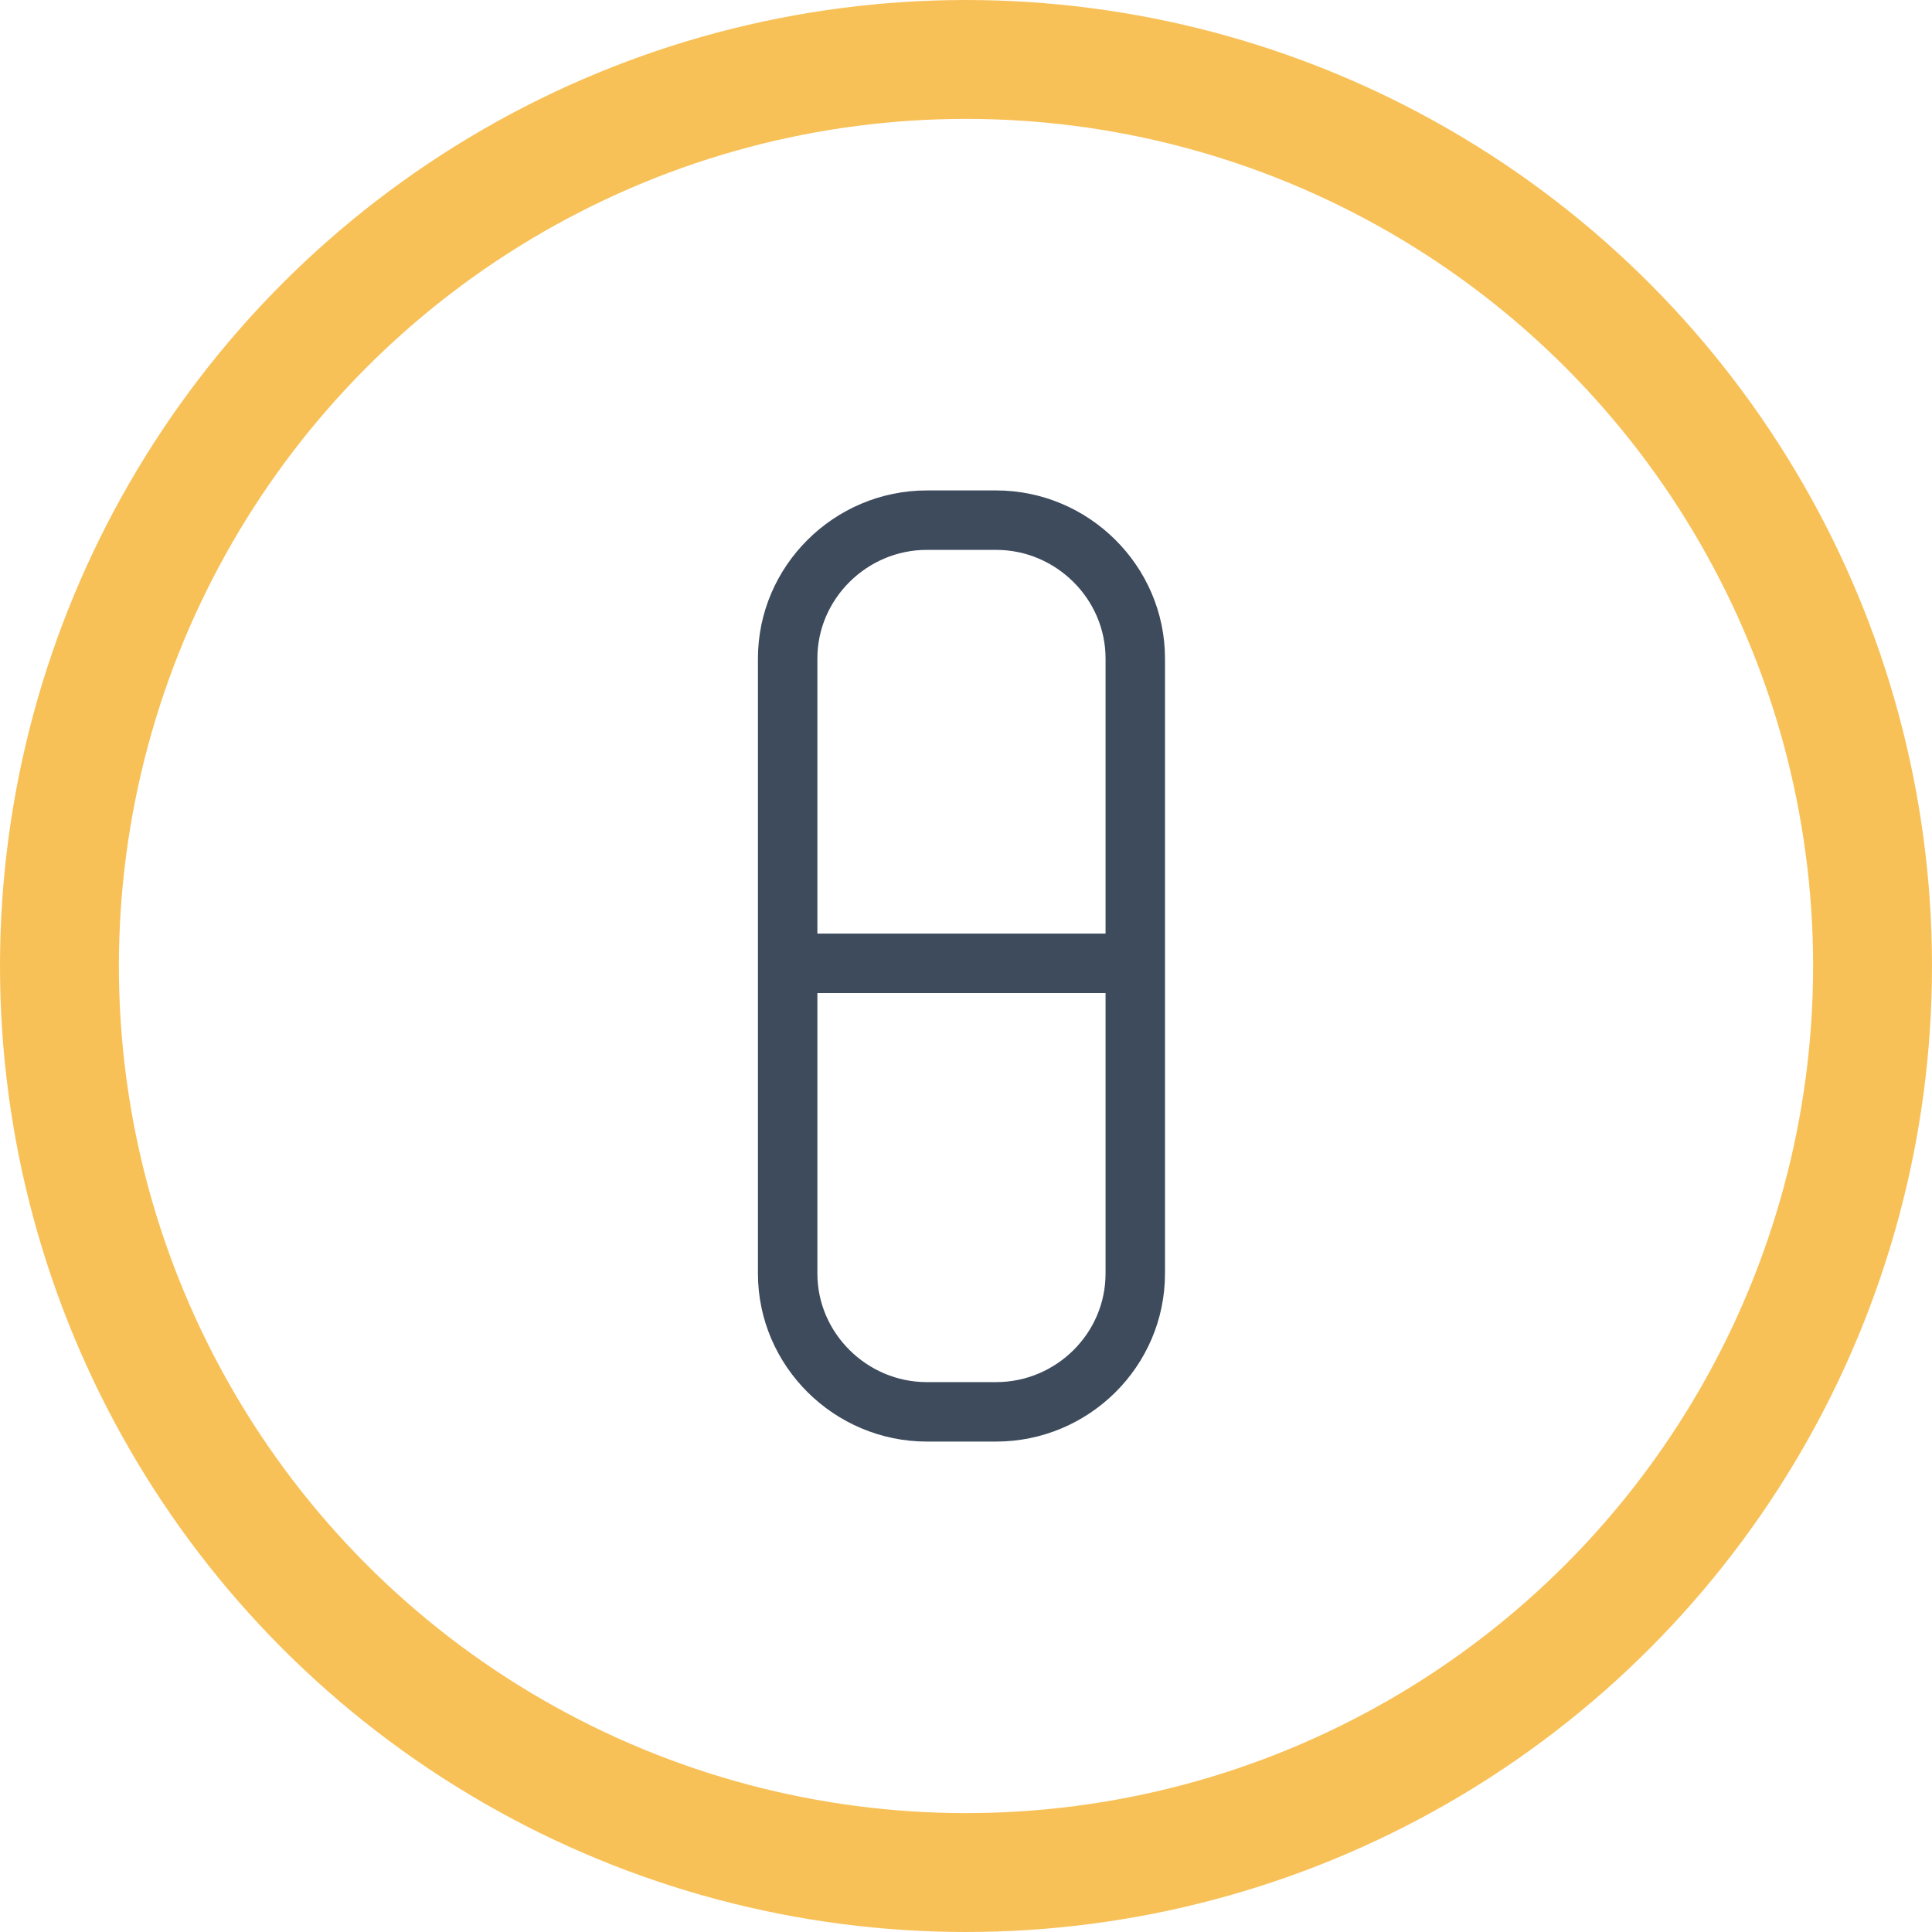 <svg width="130" height="130" viewBox="0 0 130 130" fill="none" xmlns="http://www.w3.org/2000/svg">
<circle cx="65" cy="65" r="61" stroke="#F8C158" stroke-width="8"/>
<path d="M76.39 64.82H53M53 85.722V44.305C53 39.197 57.226 35 62.367 35H67.023C72.164 35 76.39 39.197 76.39 44.305V85.695C76.39 90.831 72.164 95 67.023 95H62.367C57.226 95 53 90.803 53 85.695V85.722Z" stroke="#3D4B5D" stroke-width="4" stroke-miterlimit="10"/>
</svg>
